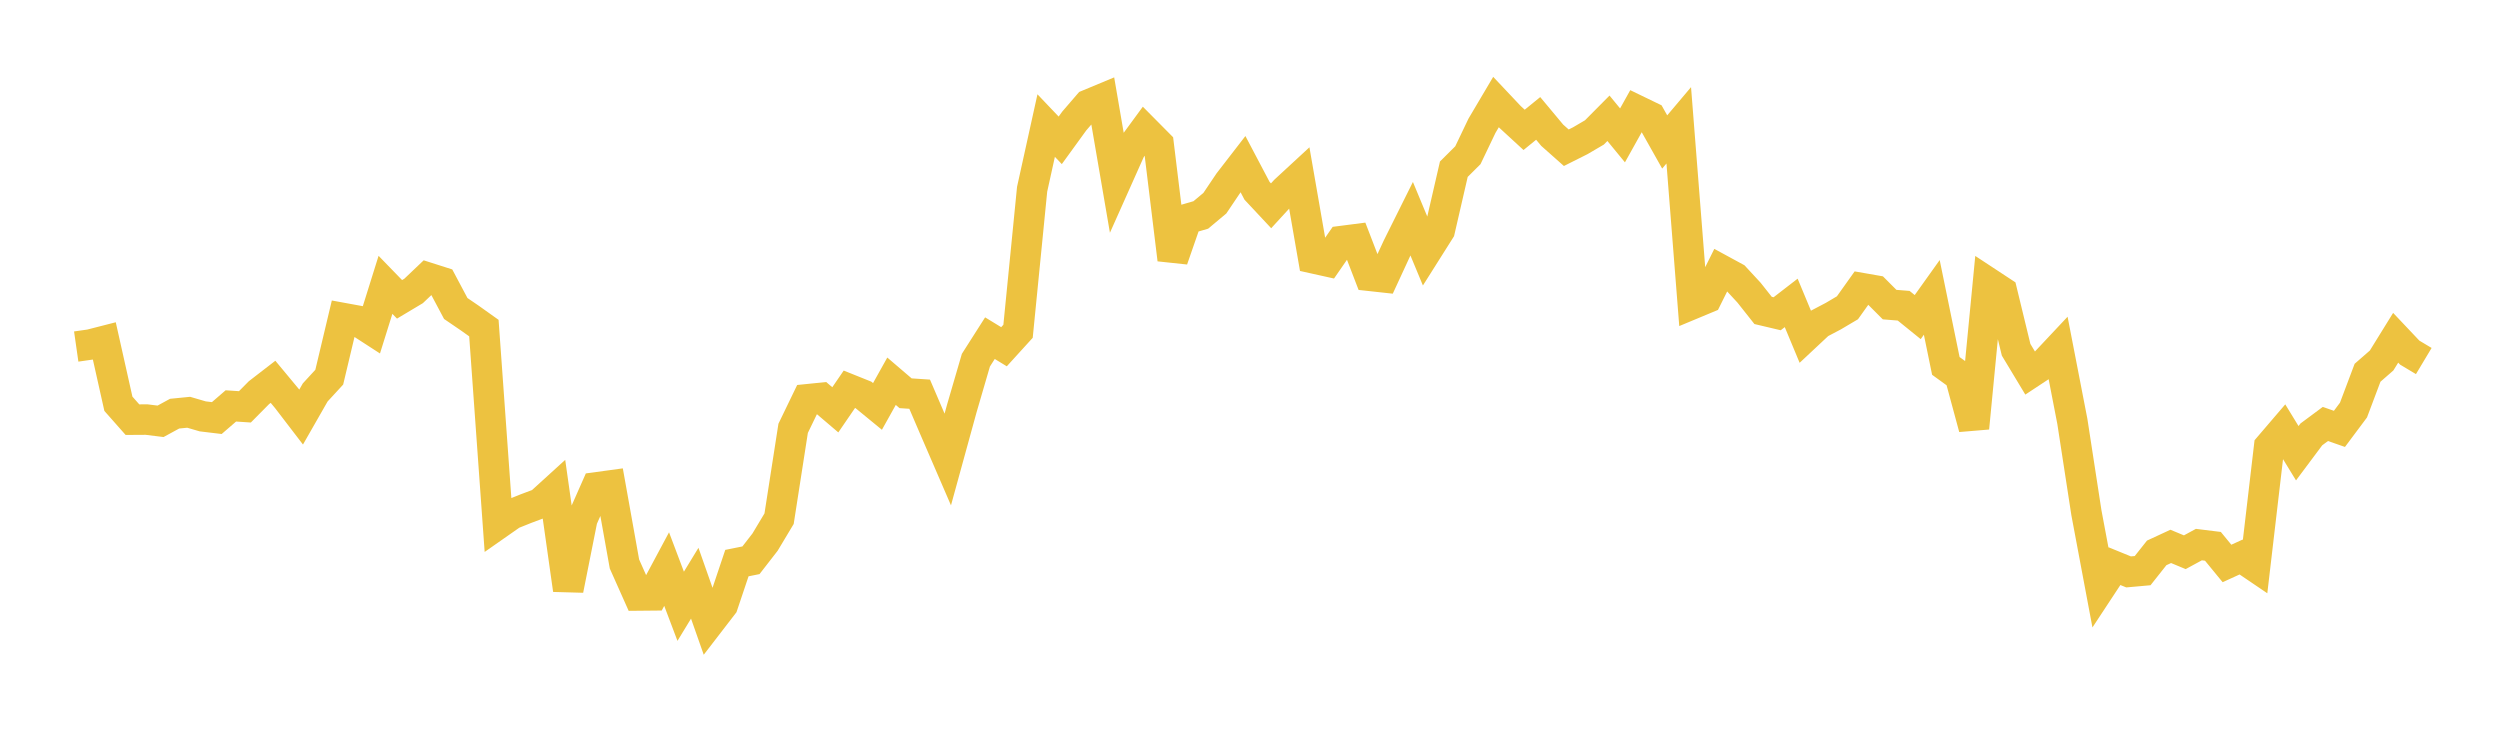 <svg width="164" height="48" xmlns="http://www.w3.org/2000/svg" xmlns:xlink="http://www.w3.org/1999/xlink"><path fill="none" stroke="rgb(237,194,64)" stroke-width="2" d="M5,22.733L5.922,22.601L6.844,22.365L7.766,26.486L8.689,27.53L9.611,27.524L10.533,27.638L11.455,27.136L12.377,27.045L13.299,27.314L14.222,27.425L15.144,26.628L16.066,26.689L16.988,25.758L17.91,25.046L18.832,26.156L19.754,27.359L20.677,25.745L21.599,24.743L22.521,20.867L23.443,21.036L24.365,21.633L25.287,18.685L26.21,19.637L27.132,19.086L28.054,18.209L28.976,18.503L29.898,20.237L30.82,20.866L31.743,21.523L32.665,34.377L33.587,33.732L34.509,33.363L35.431,33.017L36.353,32.178L37.275,38.691L38.198,34.058L39.12,31.971L40.042,31.845L40.964,36.997L41.886,39.065L42.808,39.056L43.731,37.332L44.653,39.772L45.575,38.258L46.497,40.881L47.419,39.684L48.341,36.939L49.263,36.754L50.186,35.565L51.108,34.027L52.03,28.1L52.952,26.193L53.874,26.099L54.796,26.884L55.719,25.536L56.641,25.906L57.563,26.662L58.485,25.009L59.407,25.798L60.329,25.859L61.251,28.008L62.174,30.144L63.096,26.791L64.018,23.63L64.94,22.183L65.862,22.746L66.784,21.732L67.707,12.416L68.629,8.237L69.551,9.206L70.473,7.935L71.395,6.865L72.317,6.481L73.24,11.857L74.162,9.792L75.084,8.535L76.006,9.465L76.928,17.024L77.85,14.369L78.772,14.101L79.695,13.329L80.617,11.959L81.539,10.766L82.461,12.515L83.383,13.5L84.305,12.495L85.228,11.643L86.15,16.944L87.072,17.149L87.994,15.815L88.916,15.696L89.838,18.092L90.76,18.193L91.683,16.196L92.605,14.345L93.527,16.564L94.449,15.104L95.371,11.1L96.293,10.183L97.216,8.253L98.138,6.694L99.06,7.671L99.982,8.519L100.904,7.768L101.826,8.873L102.749,9.692L103.671,9.229L104.593,8.688L105.515,7.759L106.437,8.881L107.359,7.226L108.281,7.672L109.204,9.313L110.126,8.221L111.048,19.936L111.97,19.552L112.892,17.7L113.814,18.201L114.737,19.199L115.659,20.364L116.581,20.582L117.503,19.87L118.425,22.085L119.347,21.222L120.269,20.737L121.192,20.191L122.114,18.897L123.036,19.058L123.958,19.982L124.88,20.056L125.802,20.802L126.725,19.508L127.647,24.004L128.569,24.672L129.491,28.081L130.413,18.536L131.335,19.143L132.257,22.945L133.18,24.477L134.102,23.869L135.024,22.887L135.946,27.642L136.868,33.634L137.79,38.543L138.713,37.141L139.635,37.517L140.557,37.434L141.479,36.27L142.401,35.843L143.323,36.227L144.246,35.725L145.168,35.839L146.09,36.963L147.012,36.542L147.934,37.167L148.856,29.299L149.778,28.222L150.701,29.732L151.623,28.497L152.545,27.812L153.467,28.134L154.389,26.9L155.311,24.453L156.234,23.648L157.156,22.157L158.078,23.132L159,23.684"></path></svg>